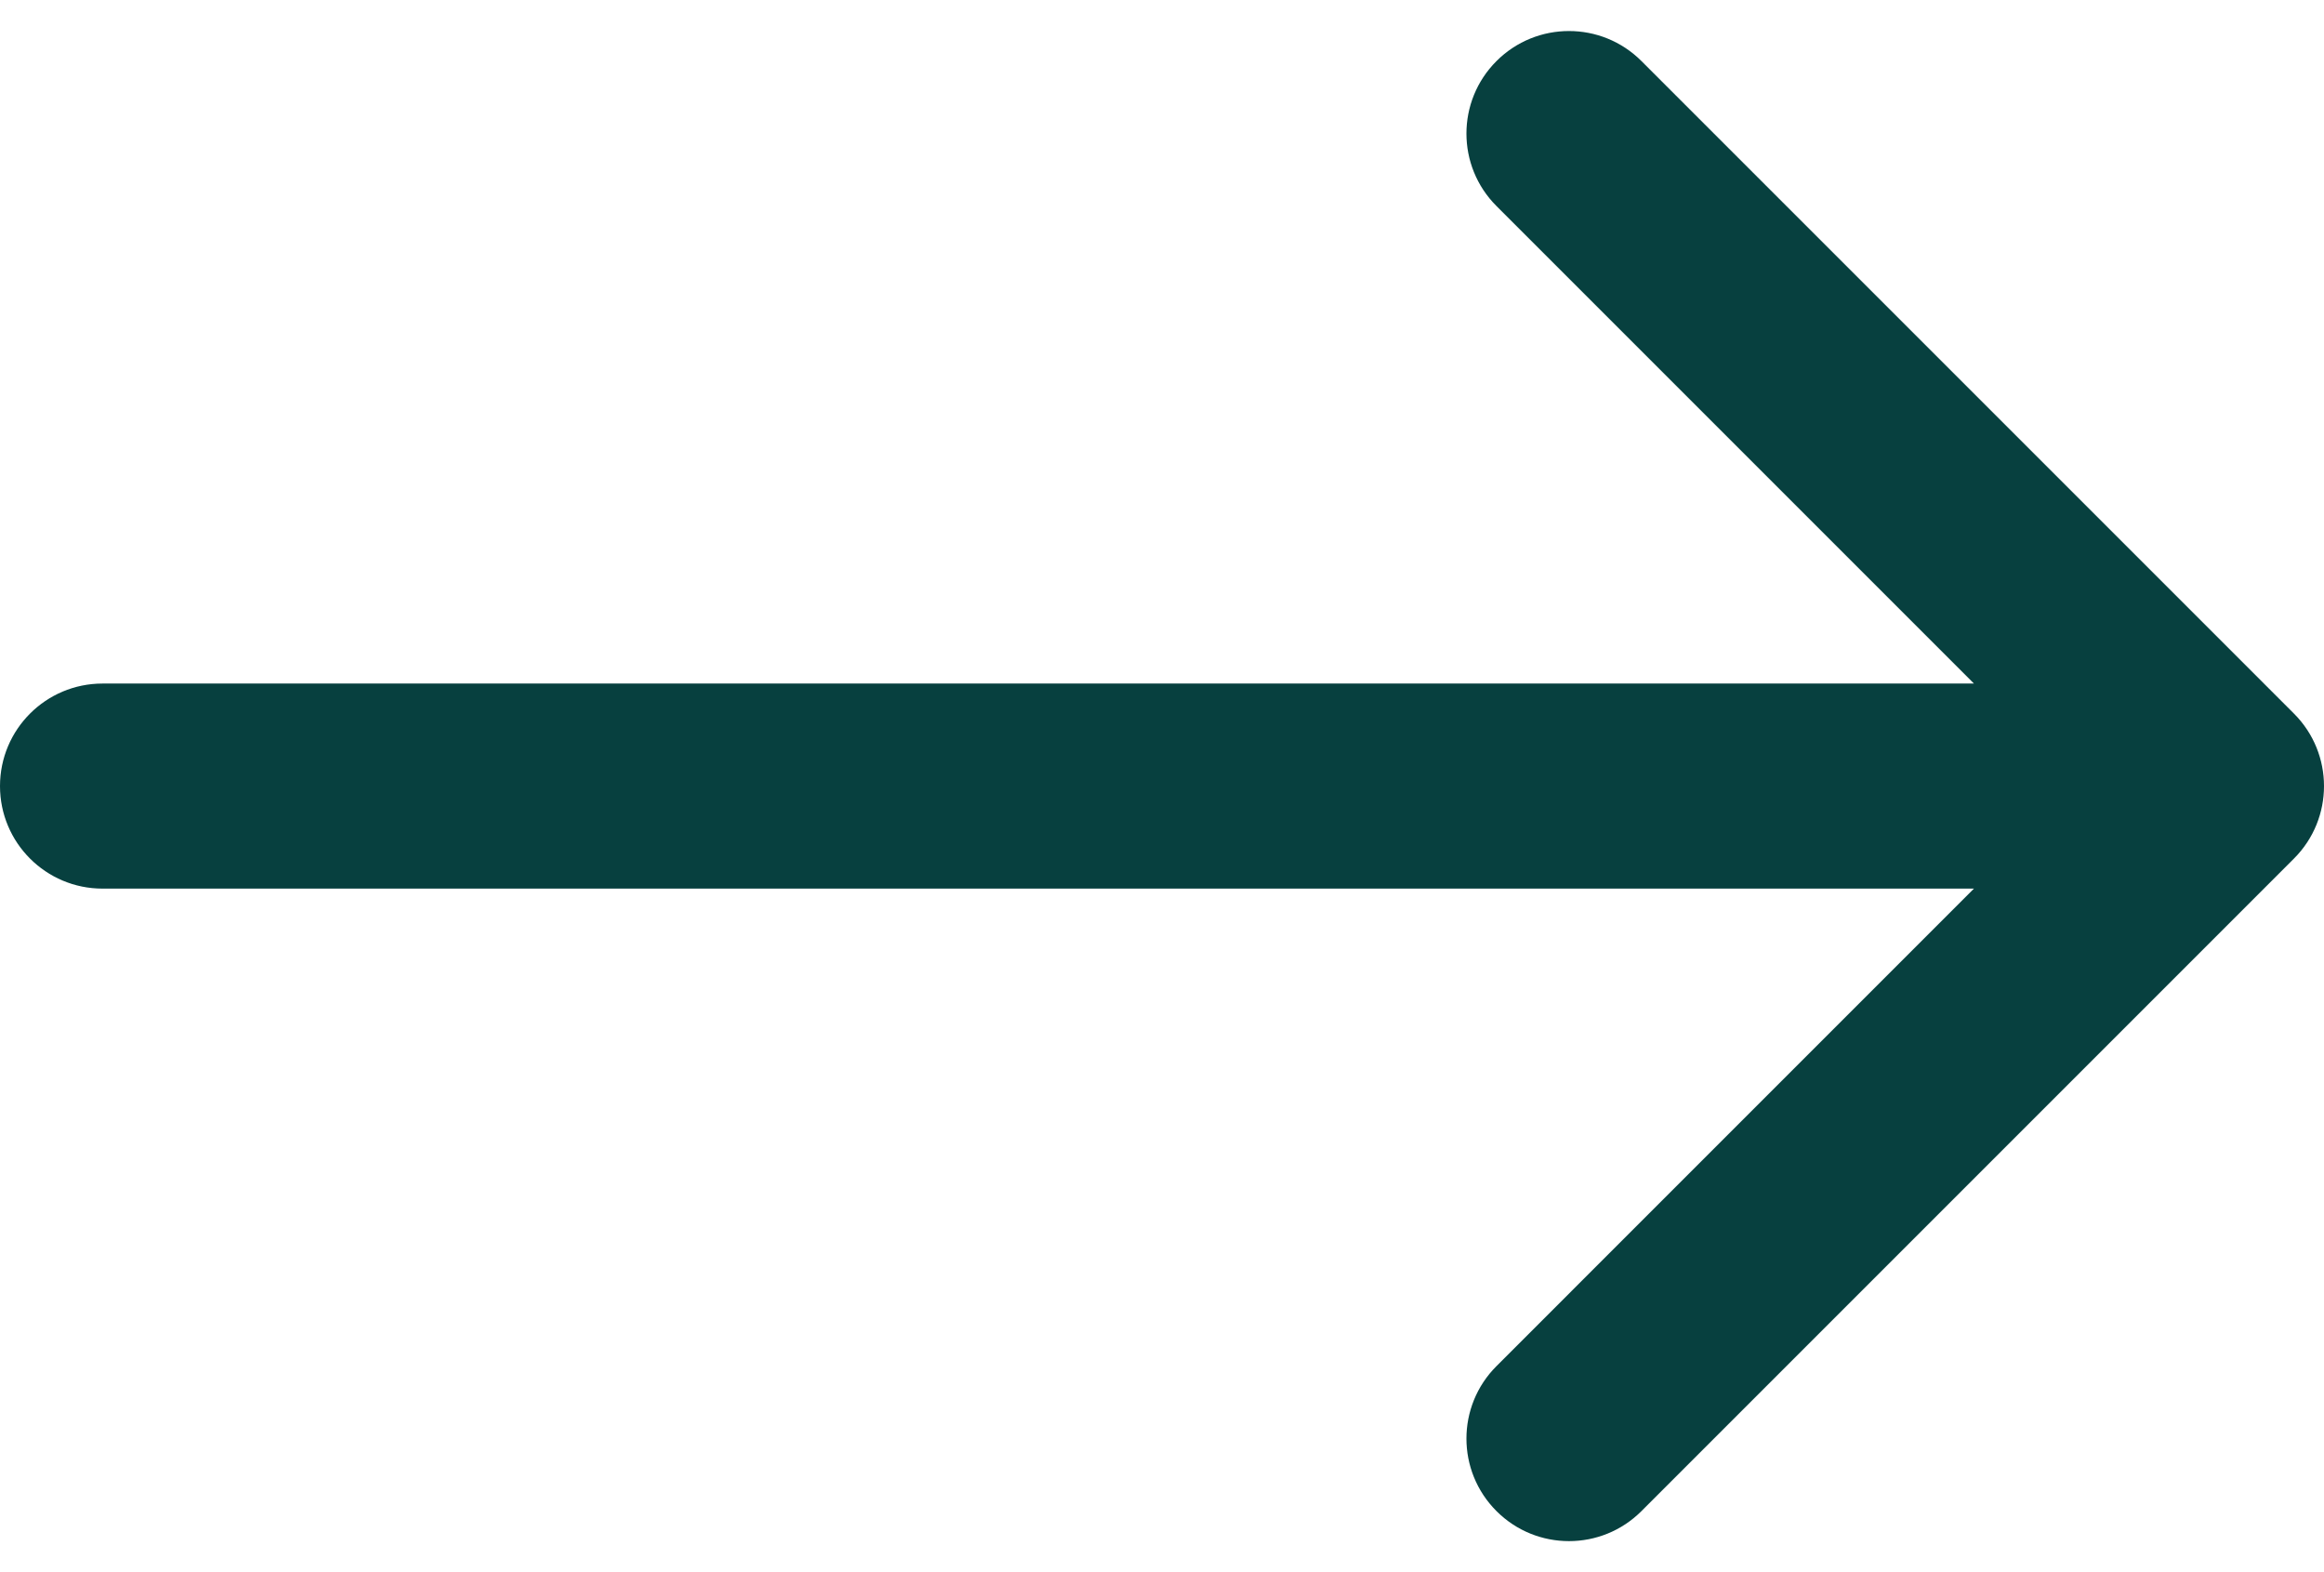 <?xml version="1.0" encoding="utf-8"?>
<svg xmlns="http://www.w3.org/2000/svg" fill="none" height="100%" overflow="visible" preserveAspectRatio="none" style="display: block;" viewBox="0 0 68 46" width="100%">
<path d="M3 20C1.343 20 0 21.343 0 23C0 24.657 1.343 26 3 26V23V20ZM67.121 25.121C68.293 23.95 68.293 22.05 67.121 20.879L48.029 1.787C46.858 0.615 44.958 0.615 43.787 1.787C42.615 2.958 42.615 4.858 43.787 6.029L60.757 23L43.787 39.971C42.615 41.142 42.615 43.042 43.787 44.213C44.958 45.385 46.858 45.385 48.029 44.213L67.121 25.121ZM3 23V26H65V23V20H3V23Z" fill="#07403F" id="Arrow 3"/>
</svg>